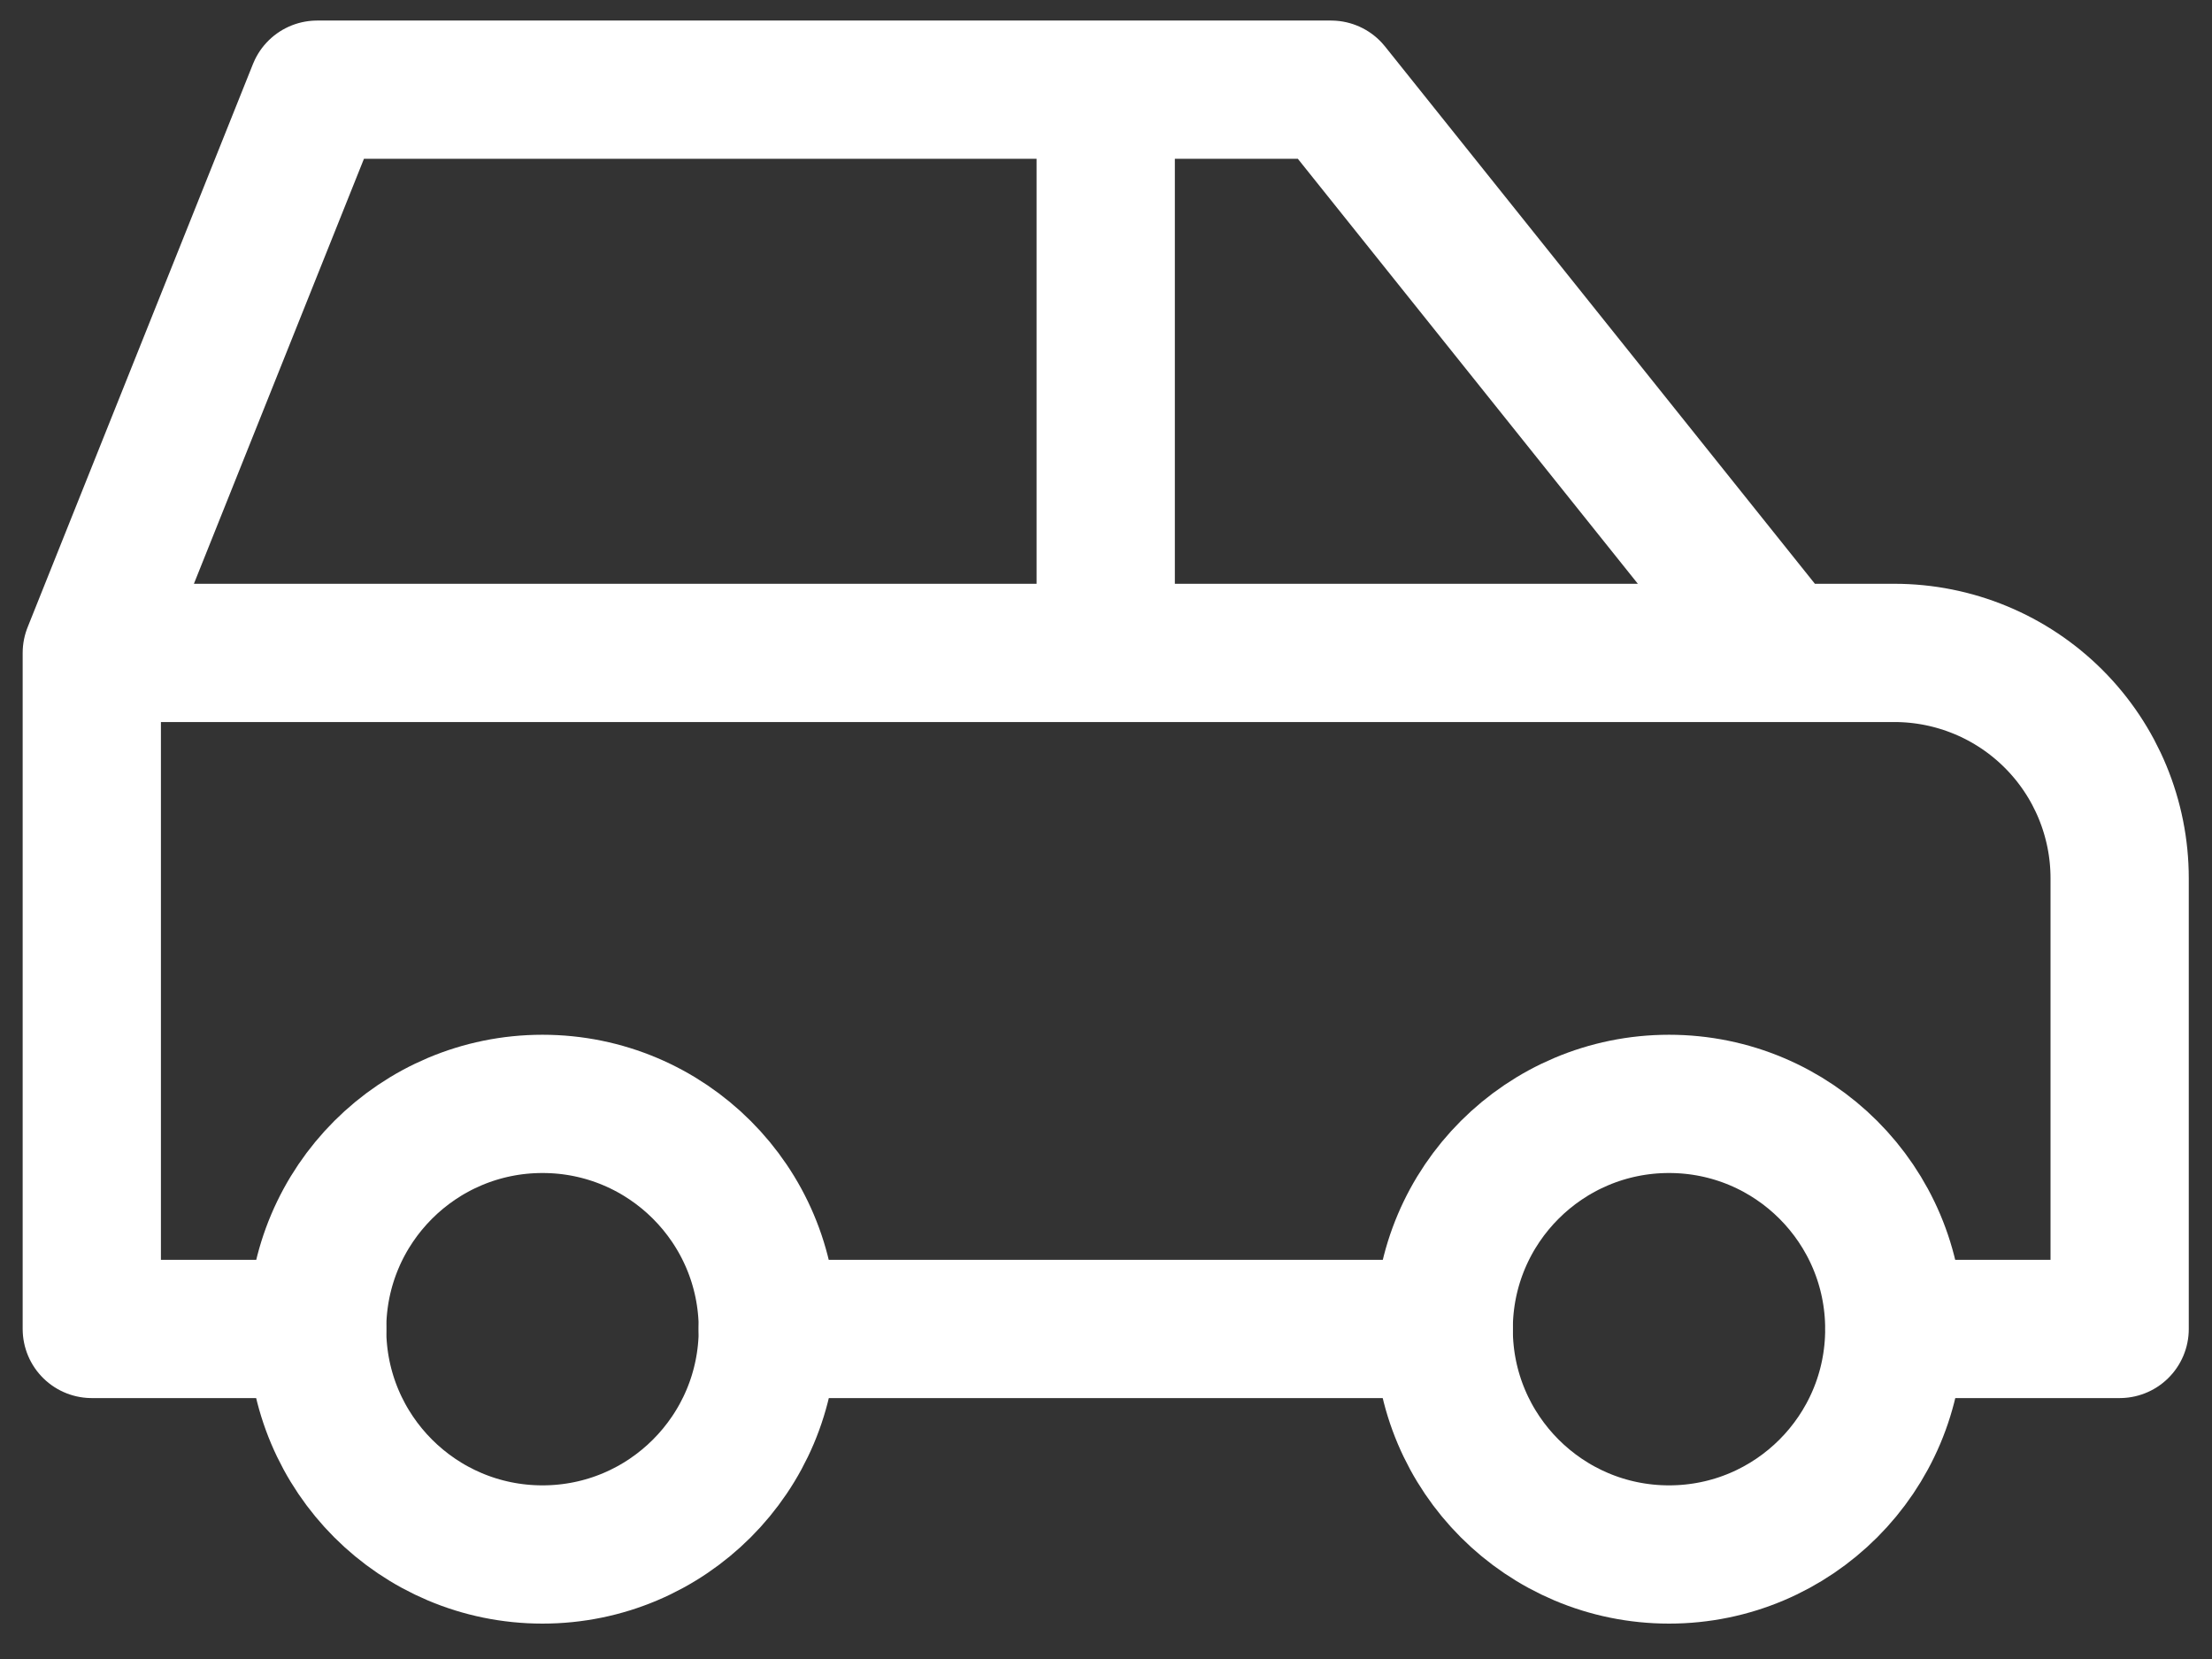 <svg width="24" height="18" viewBox="0 0 24 18" fill="none" xmlns="http://www.w3.org/2000/svg">
<rect x="0" y="0" width="24" height="18" fill="#333333" stroke="none"/>
<path d="M5.886 16.866C7.236 16.866 8.331 15.771 8.331 14.421C8.331 13.071 7.236 11.977 5.886 11.977C4.536 11.977 3.441 13.071 3.441 14.421C3.441 15.771 4.536 16.866 5.886 16.866Z" stroke="white" stroke-width="1.5" stroke-linecap="round" stroke-linejoin="round"/>
<path d="M18.109 16.866C19.459 16.866 20.553 15.771 20.553 14.421C20.553 13.071 19.459 11.977 18.109 11.977C16.759 11.977 15.664 13.071 15.664 14.421C15.664 15.771 16.759 16.866 18.109 16.866Z" stroke="white" stroke-width="1.5" stroke-linecap="round" stroke-linejoin="round"/>
<path d="M3.441 14.419H0.996V7.084M0.996 7.084L3.441 0.973H14.442L19.331 7.084M0.996 7.084H19.331M19.331 7.084H20.554C21.202 7.084 21.824 7.342 22.282 7.8C22.741 8.259 22.998 8.881 22.998 9.529V14.419H20.554M15.664 14.419H8.33M11.997 7.084V0.973" stroke="white" stroke-width="1.5" stroke-linecap="round" stroke-linejoin="round"/>
</svg>
